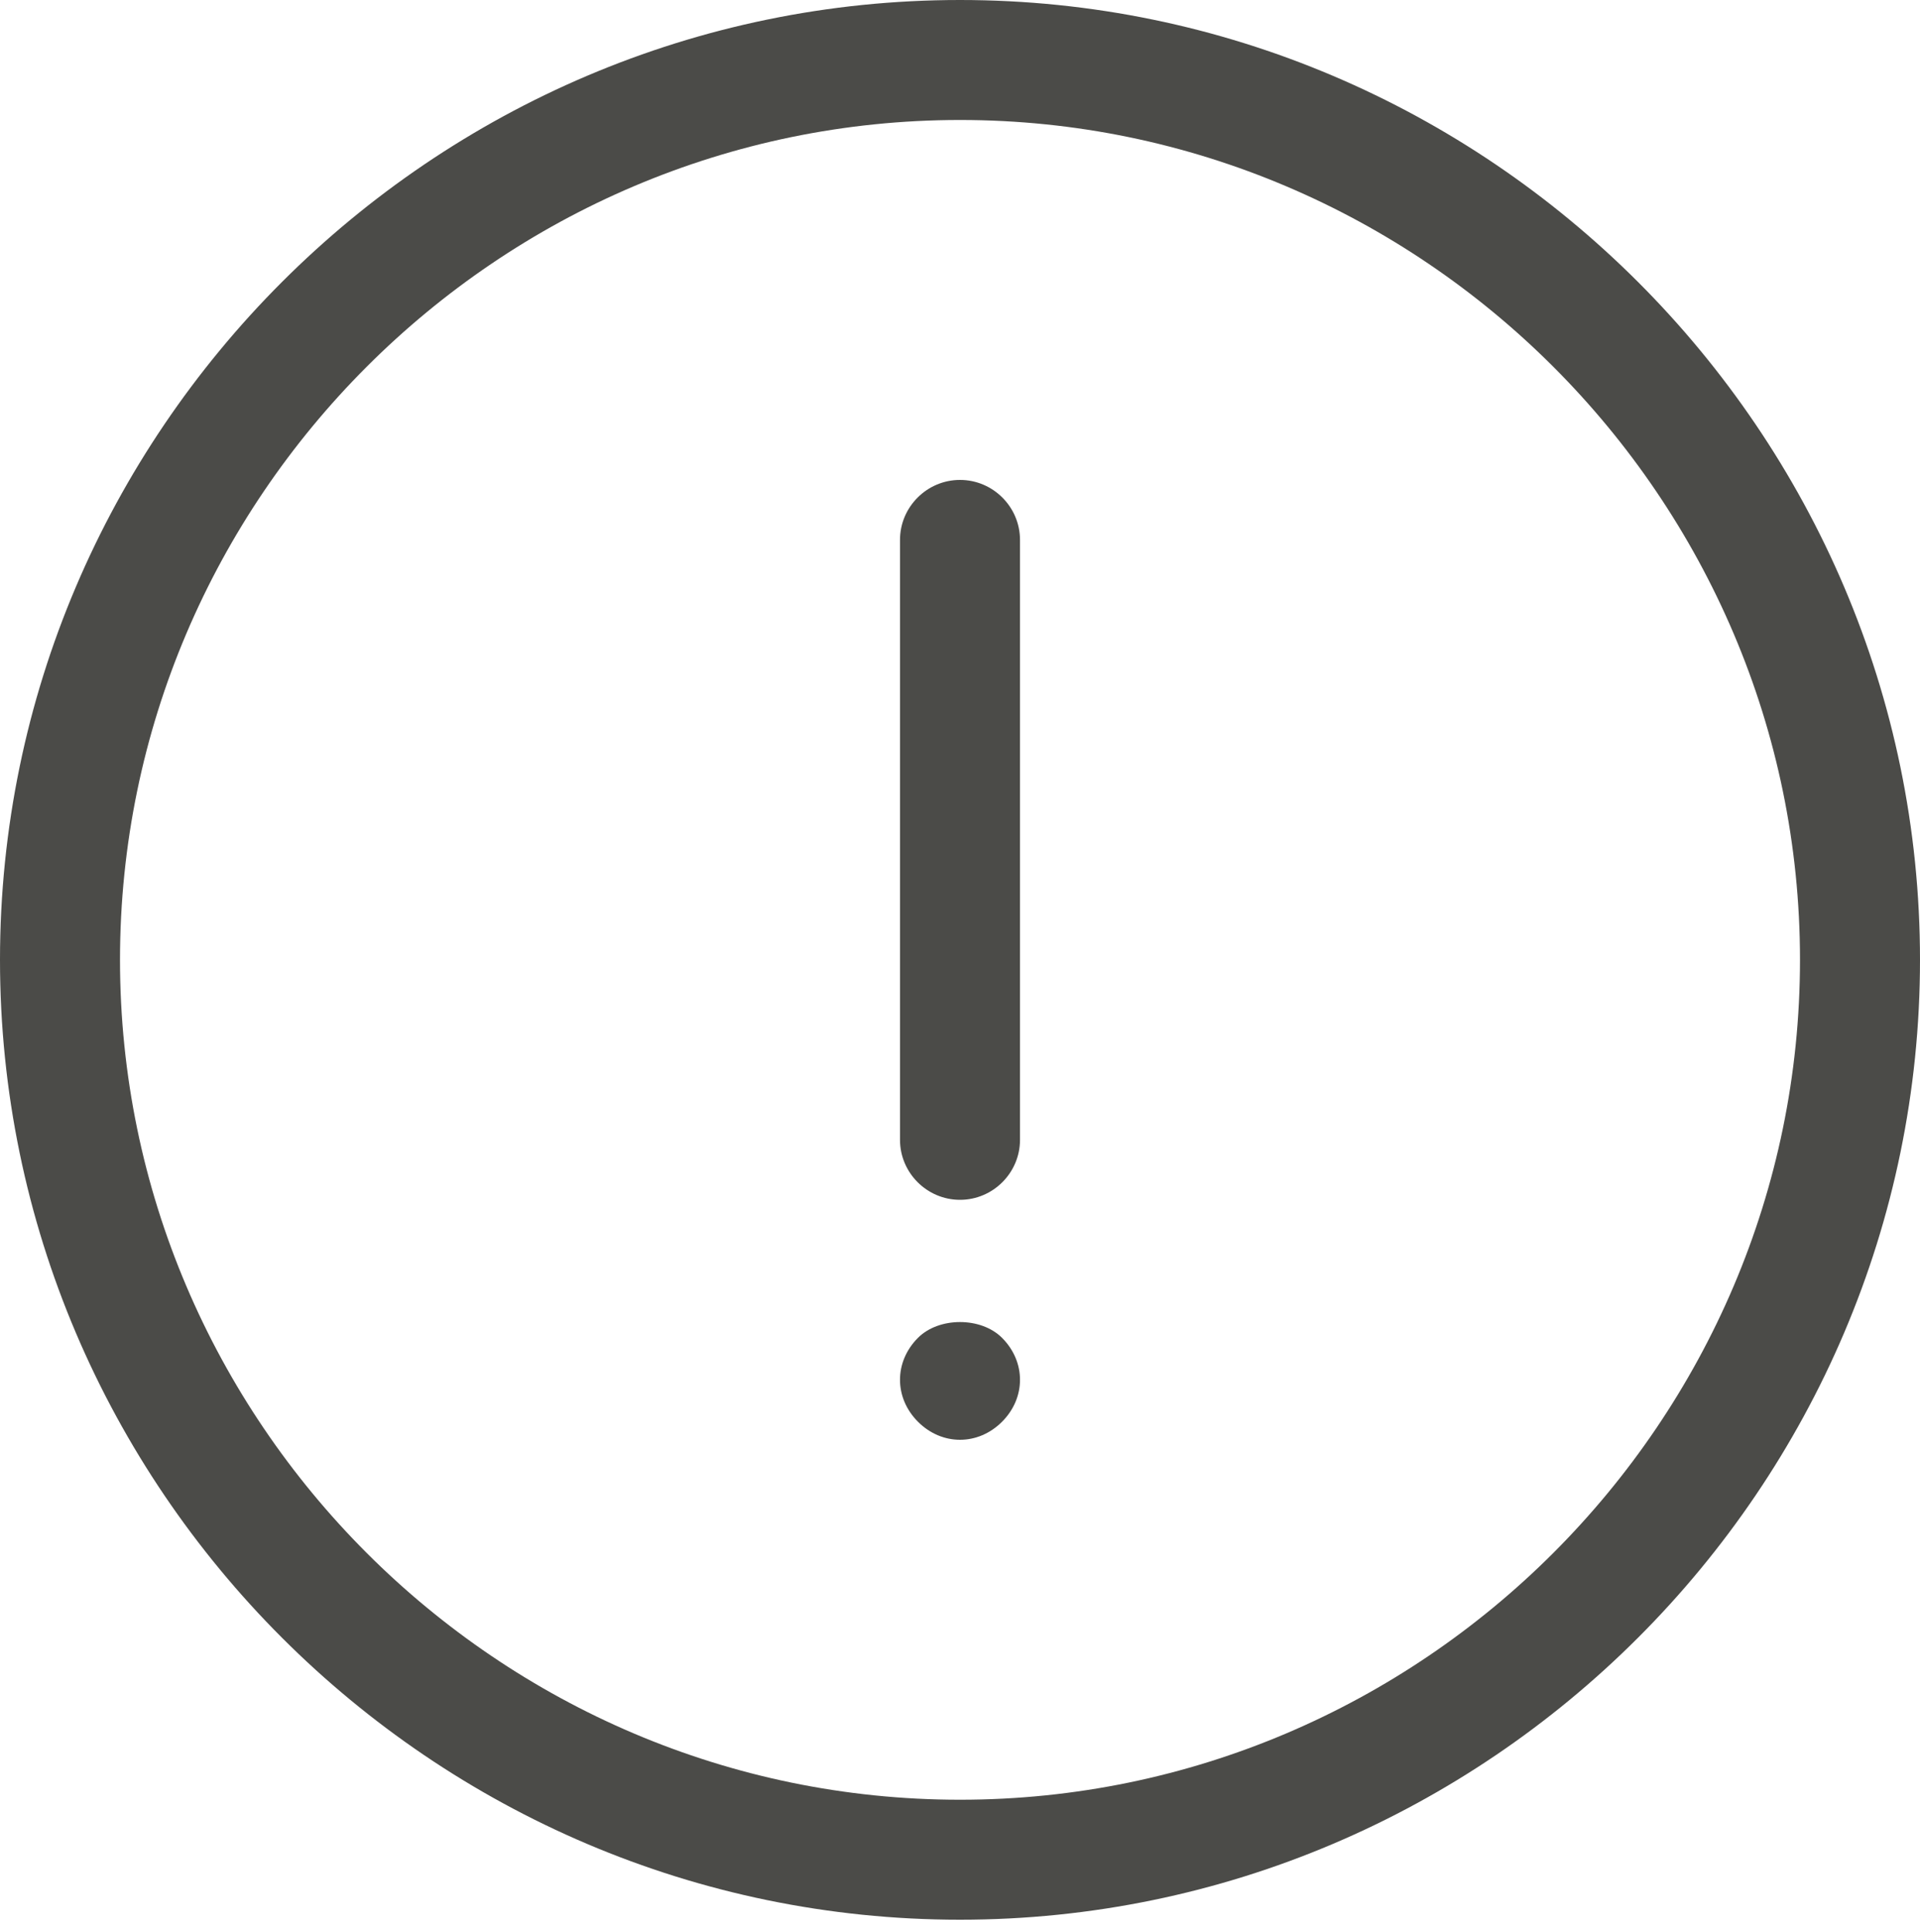 <?xml version="1.0" encoding="UTF-8"?> <!-- Generator: Adobe Illustrator 22.1.0, SVG Export Plug-In . SVG Version: 6.00 Build 0) --> <svg xmlns="http://www.w3.org/2000/svg" xmlns:xlink="http://www.w3.org/1999/xlink" id="Слой_1" x="0px" y="0px" viewBox="0 0 64 64.4" style="enable-background:new 0 0 64 64.4;" xml:space="preserve"> <style type="text/css"> .st0{fill:#4B4B48;} </style> <g> <g> <g> <g> <g> <path class="st0" d="M32,40c-1.1,0-2-0.9-2-2V18c0-1.1,0.9-2,2-2s2,0.9,2,2v20C34,39.1,33.1,40,32,40z"></path> </g> <g> <path class="st0" d="M32,48c-0.5,0-1-0.2-1.4-0.6C30.2,47,30,46.5,30,46s0.2-1,0.6-1.4c0.7-0.7,2.1-0.7,2.8,0 C33.8,45,34,45.5,34,46s-0.2,1-0.6,1.4C33,47.8,32.5,48,32,48z"></path> </g> </g> </g> <g> <path class="st0" d="M32,64C14.4,64,0,49.6,0,32S14.4,0,32,0s32,14.4,32,32S49.6,64,32,64z M32,4C16.6,4,4,16.6,4,32 s12.6,28,28,28s28-12.6,28-28S47.4,4,32,4z"></path> </g> </g> </g> </svg> 